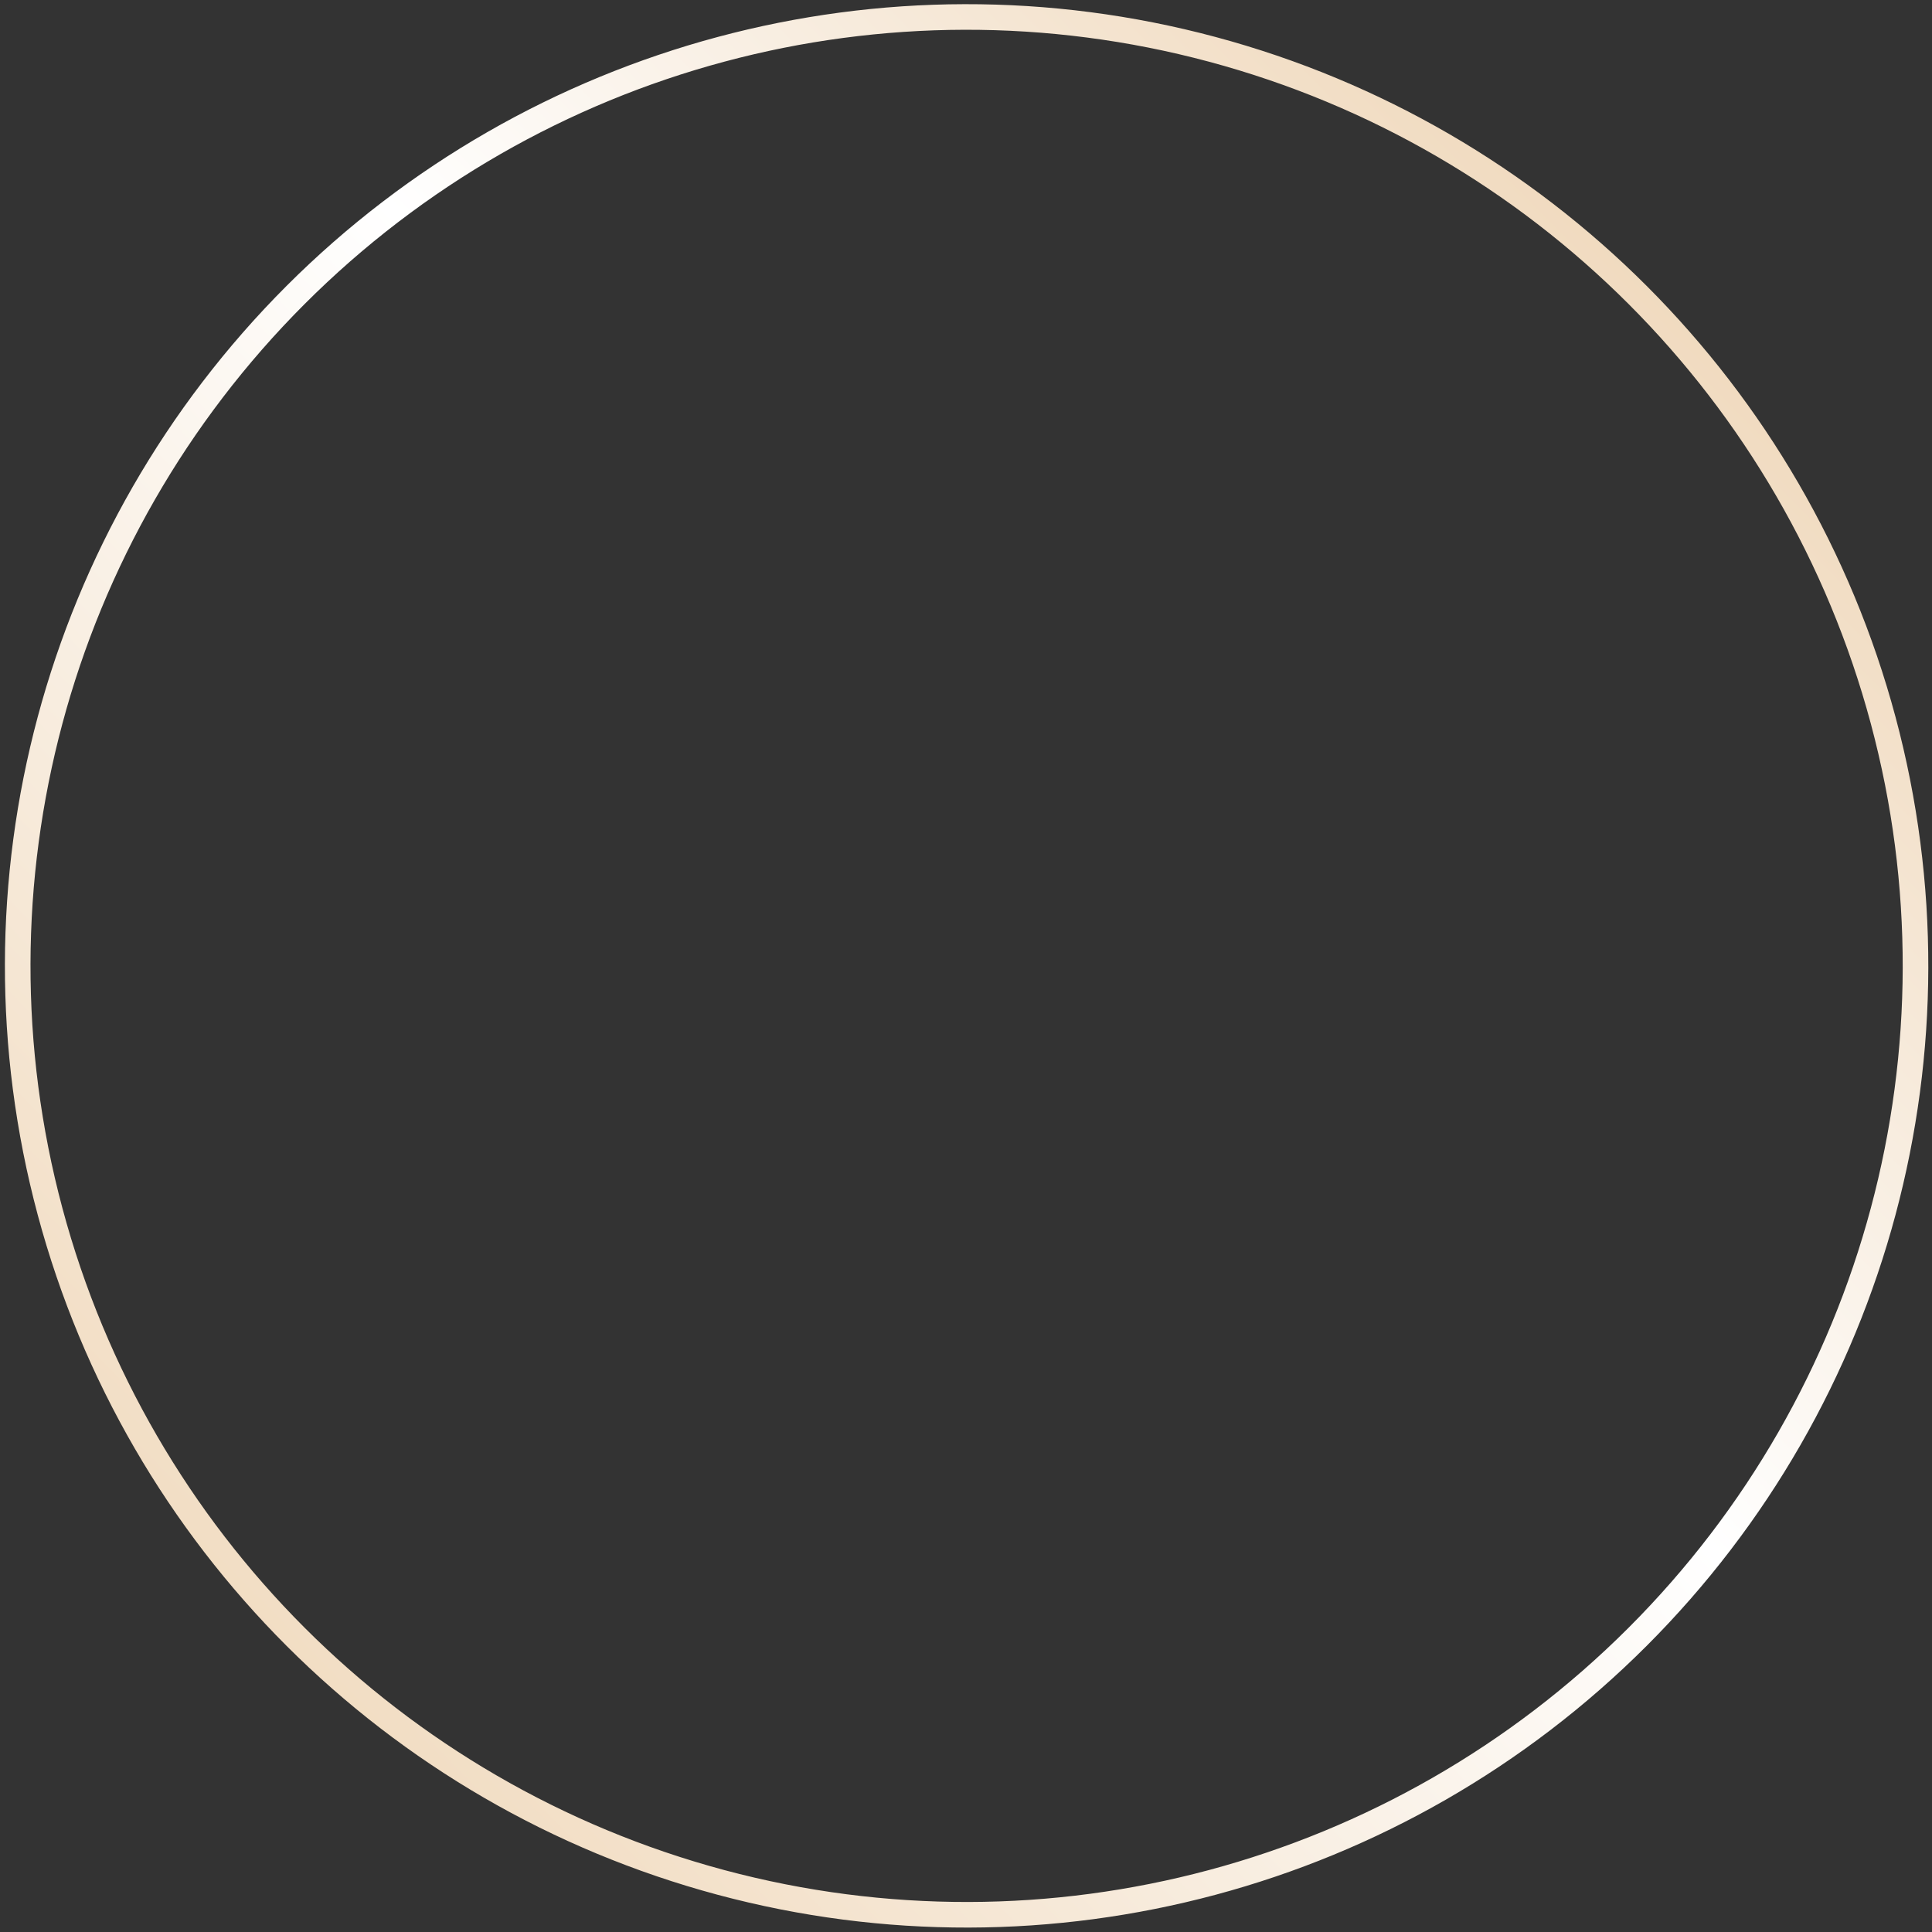 <svg viewBox="0 0 302 302" fill="none" xmlns="http://www.w3.org/2000/svg"><rect x="0" y="0" width="302" height="302" fill="#333333" stroke="none"/><circle cx="151.095" cy="150.981" r="148.325" transform="rotate(45 151.095 150.981)" stroke="url(#a)" stroke-width="4"/><linearGradient id="a" x1="108.514" y1="-48.021" x2="105.615" y2="323.049" gradientUnits="userSpaceOnUse"><stop offset="0" stop-color="#EBCDA8"/><stop offset=".484" stop-color="#fff"/><stop offset="1" stop-color="#F0D9BC"/></linearGradient></svg>